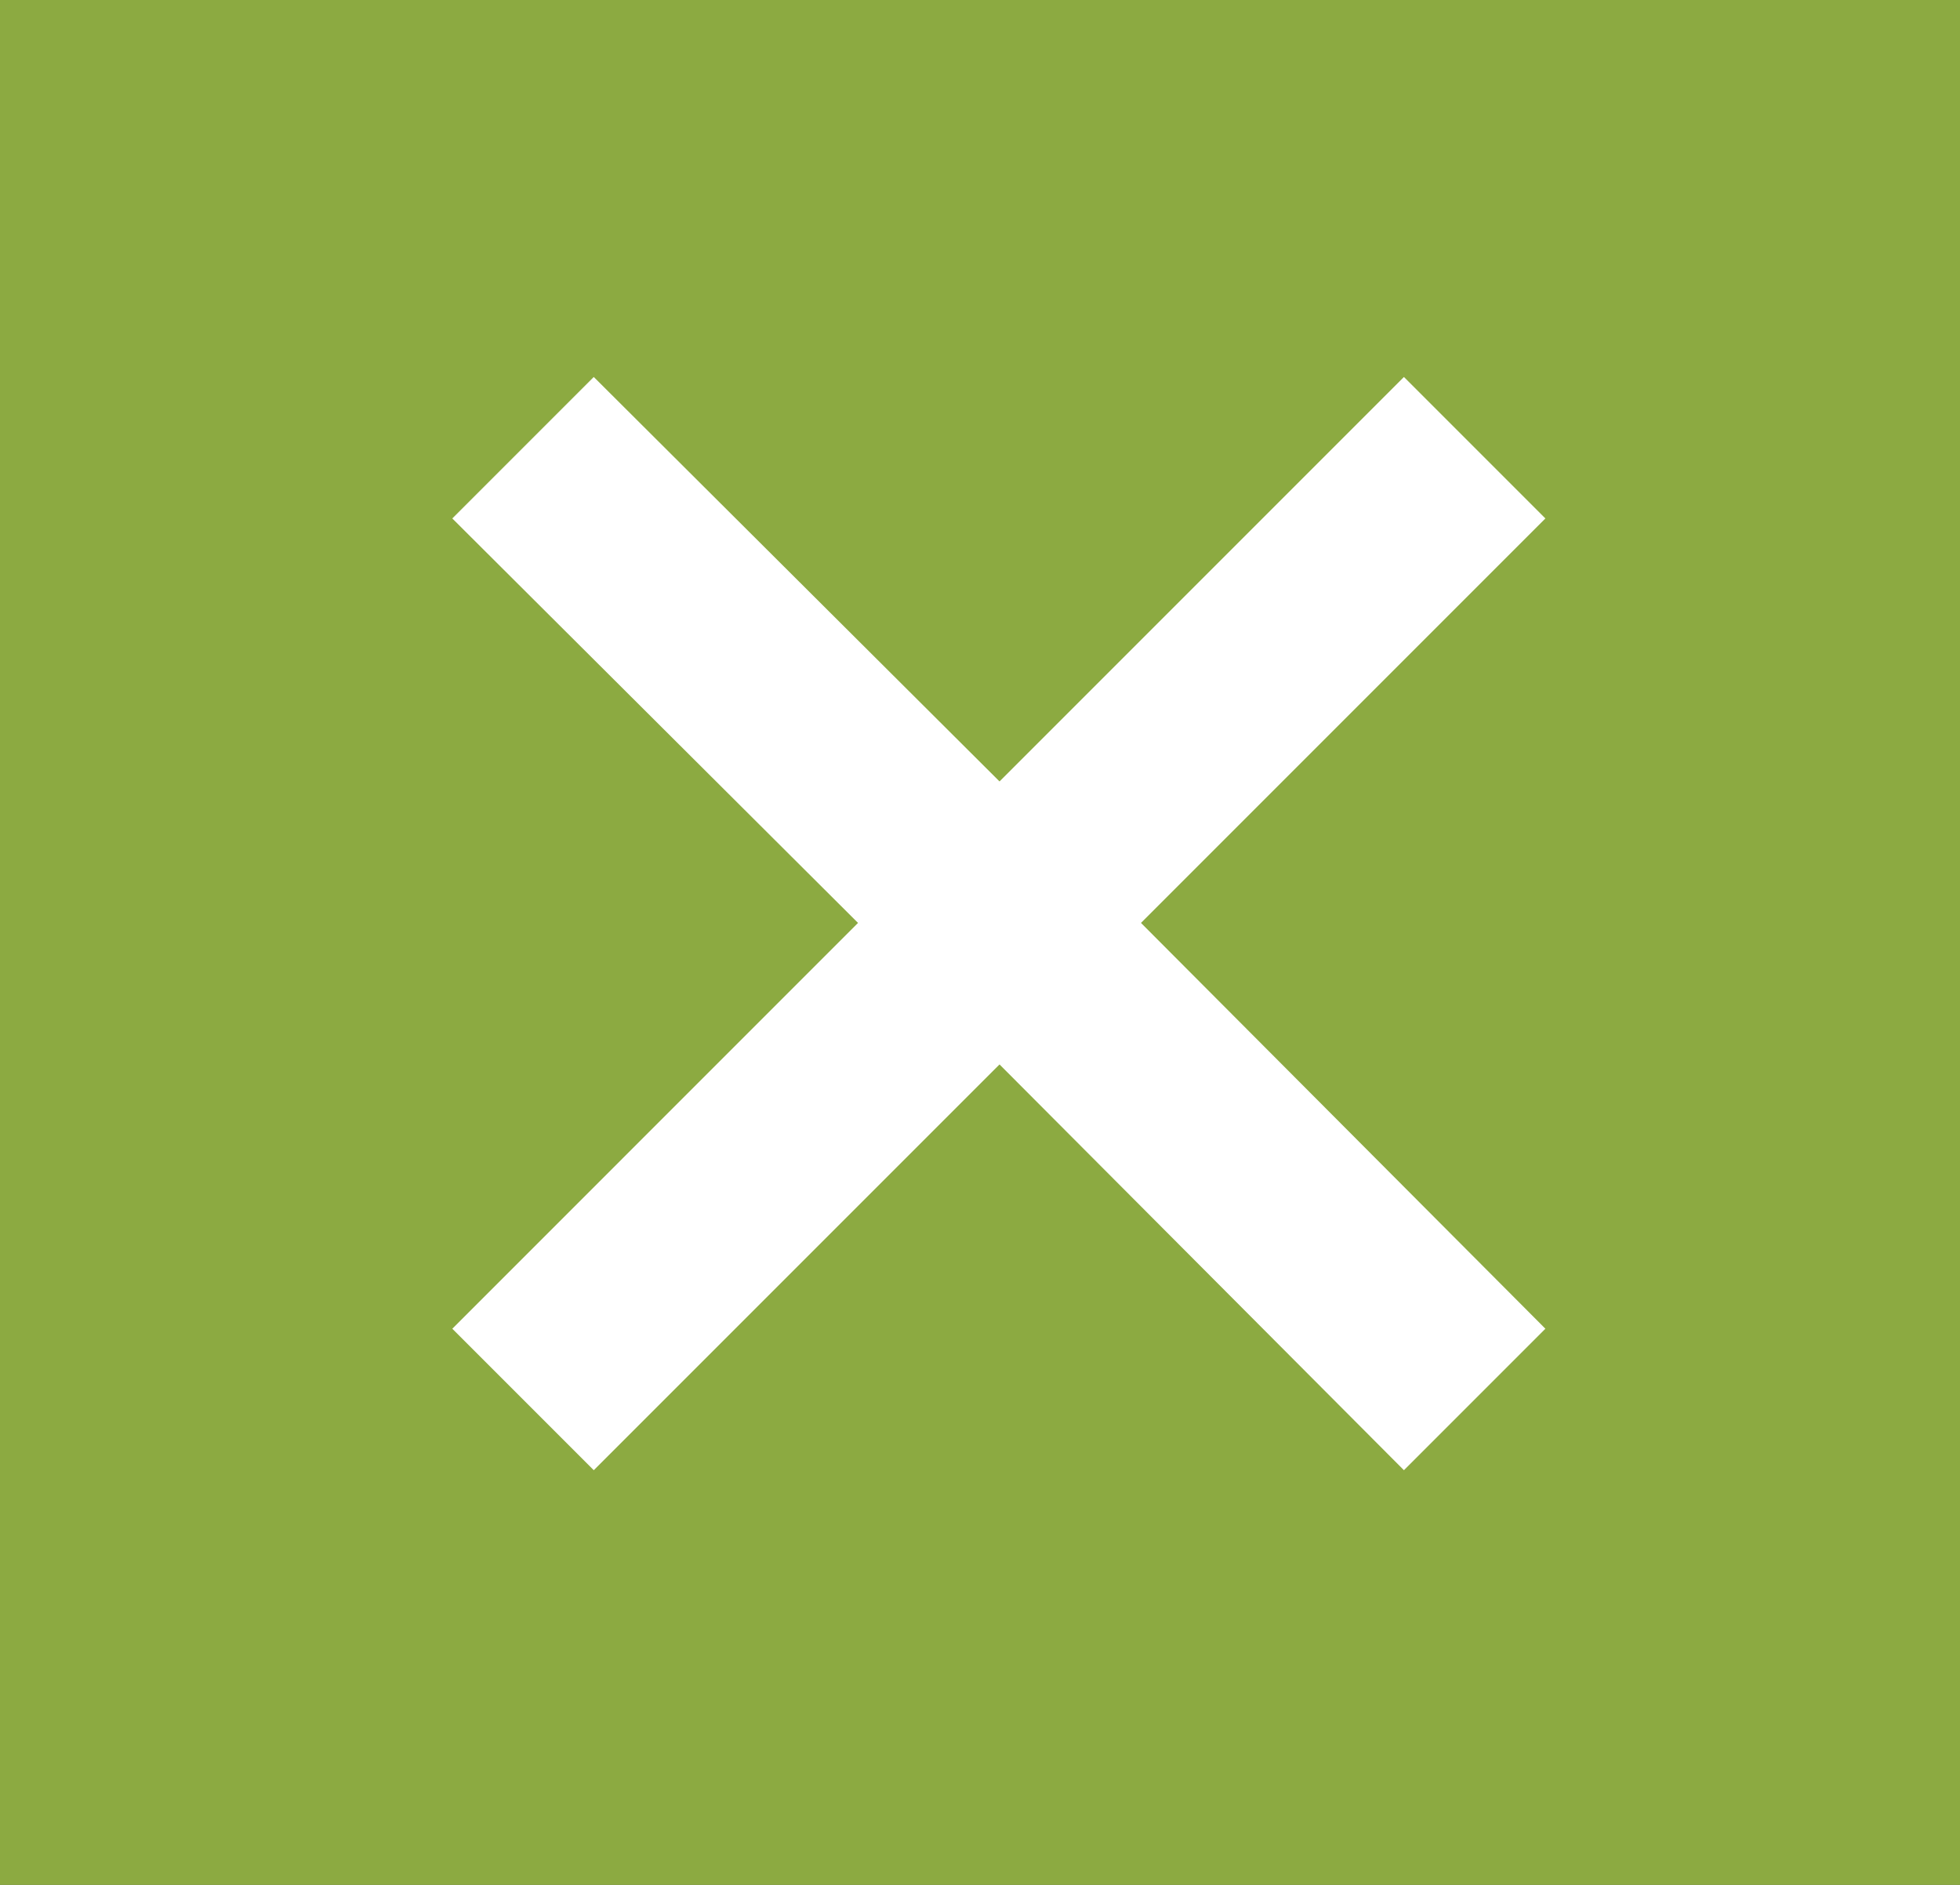 <svg width="52" height="50" viewBox="0 0 52 50" fill="none" xmlns="http://www.w3.org/2000/svg">
<rect x="0" y="0" width="52" height="50" fill="#333333" stroke="none"/>
<rect width="52" height="50" fill="#A3C845" fill-opacity="0.8"/>
<path d="M37.247 10L26.518 20.729L15.753 10L12 13.753L22.764 24.482L12 35.247L15.753 39L26.518 28.236L37.247 39L41 35.247L30.271 24.482L41 13.753L37.247 10Z" fill="white"/>
</svg>
